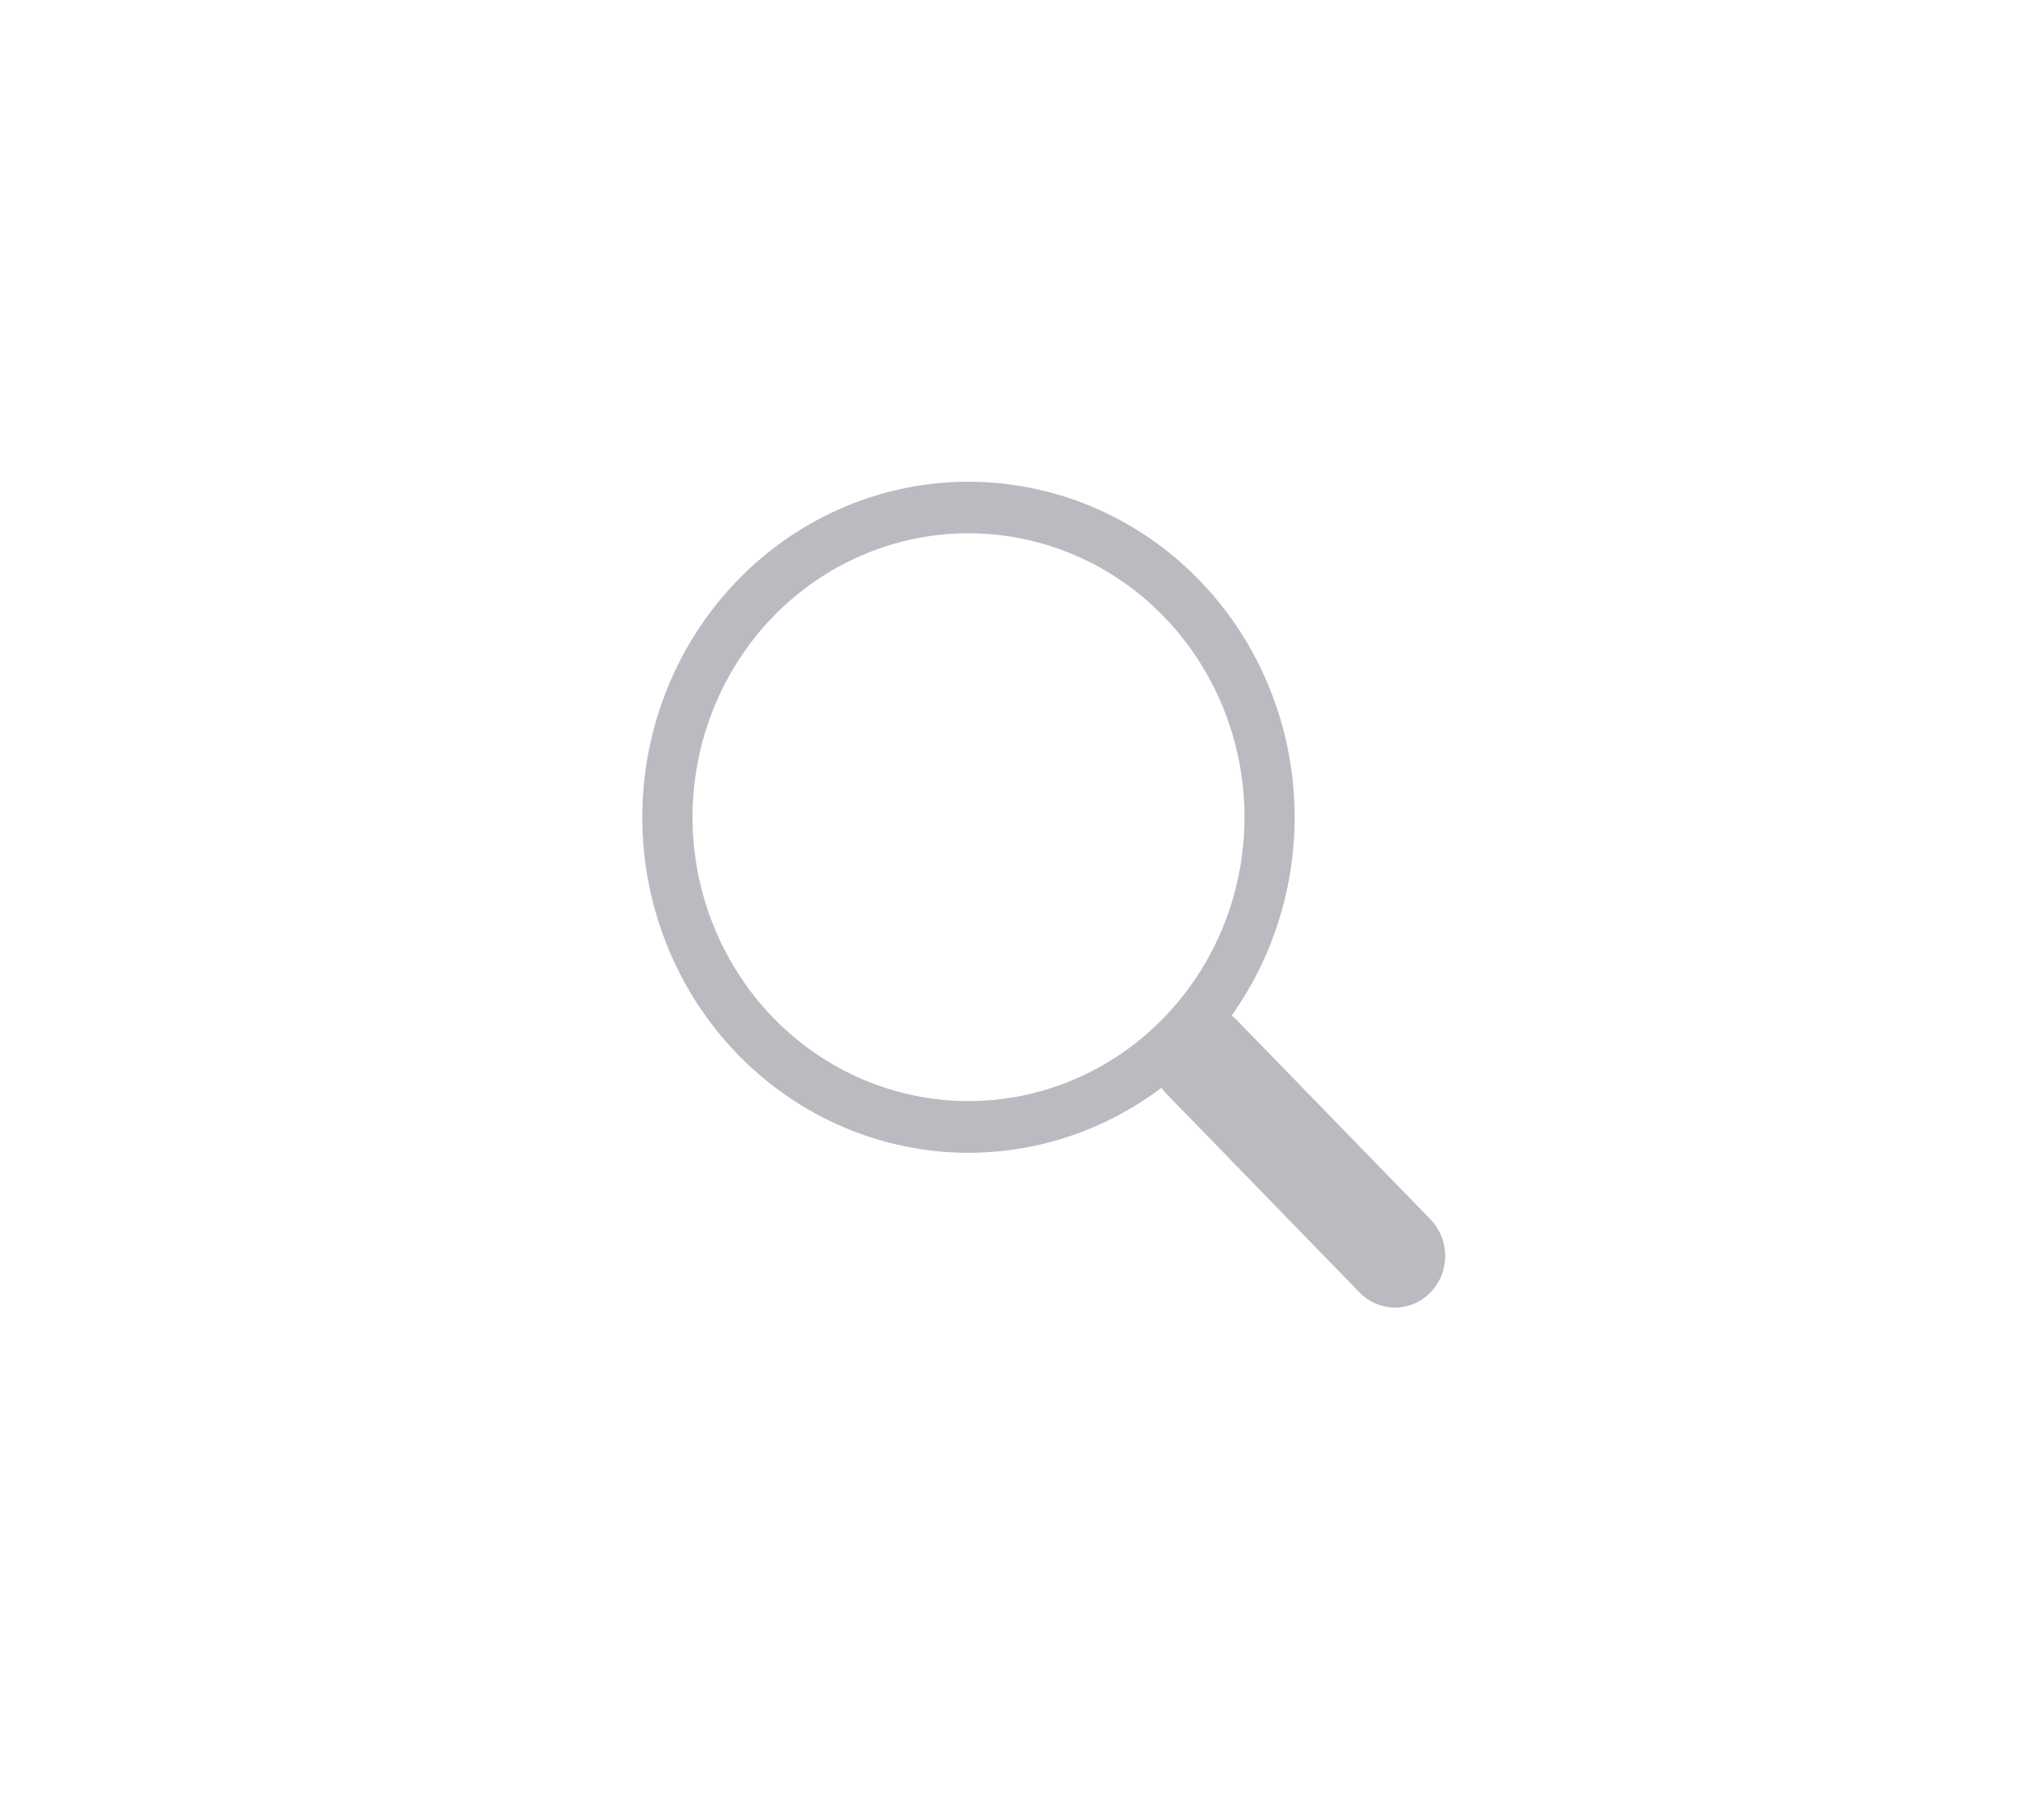 <svg width="38" height="34" viewBox="0 0 38 34" fill="none" xmlns="http://www.w3.org/2000/svg">
<path d="M23.009 18.974C23.916 17.7 24.323 16.12 24.147 14.55C23.971 12.981 23.226 11.538 22.06 10.509C20.894 9.481 19.393 8.944 17.859 9.005C16.324 9.065 14.869 9.72 13.783 10.838C12.698 11.955 12.062 13.453 12.004 15.032C11.946 16.61 12.47 18.153 13.47 19.352C14.471 20.55 15.874 21.316 17.4 21.496C18.925 21.676 20.461 21.257 21.699 20.322H21.698C21.726 20.361 21.756 20.397 21.79 20.433L25.399 24.146C25.575 24.327 25.813 24.428 26.062 24.429C26.311 24.429 26.549 24.327 26.725 24.146C26.901 23.965 27 23.72 27 23.464C27 23.209 26.901 22.963 26.726 22.782L23.116 19.069C23.083 19.034 23.047 19.002 23.009 18.973V18.974ZM23.25 15.267C23.25 15.963 23.117 16.653 22.858 17.297C22.599 17.94 22.219 18.525 21.74 19.017C21.262 19.51 20.693 19.901 20.067 20.167C19.442 20.434 18.771 20.571 18.094 20.571C17.417 20.571 16.747 20.434 16.121 20.167C15.496 19.901 14.927 19.51 14.448 19.017C13.97 18.525 13.59 17.94 13.331 17.297C13.072 16.653 12.938 15.963 12.938 15.267C12.938 13.86 13.482 12.511 14.448 11.516C15.415 10.521 16.727 9.963 18.094 9.963C19.462 9.963 20.773 10.521 21.74 11.516C22.707 12.511 23.25 13.86 23.25 15.267Z" fill="#BABAC0"/>
</svg>
